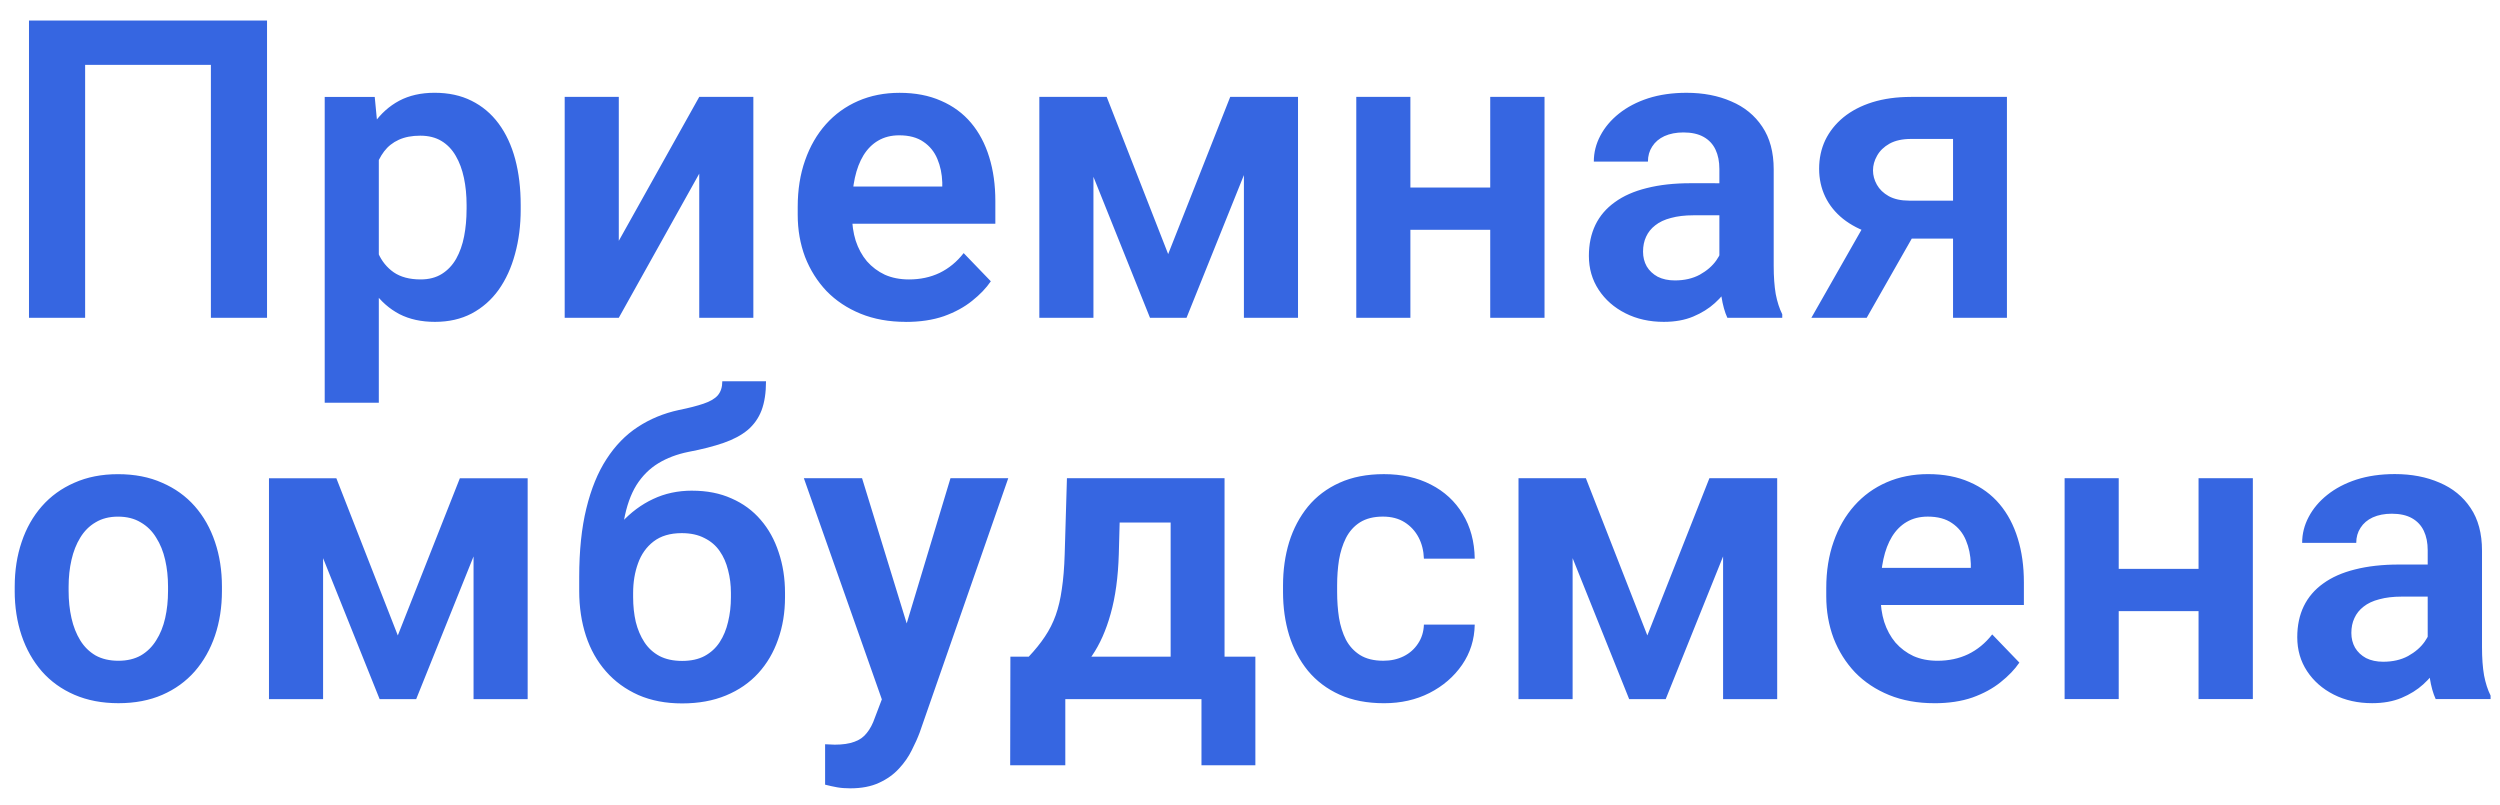 <svg fill="none" height="38" viewBox="0 0 118 38" width="118" xmlns="http://www.w3.org/2000/svg"><path d="m12.604.97v14.03h-2.65v-11.939h-5.936v11.939h-2.65v-14.03zm5.276 5.608v12.431h-2.554v-14.435h2.361zm6.697 3.103v.202c0 .758-.09 1.462-.27 2.11-.173.642-.43 1.204-.771 1.686-.341.475-.764.848-1.272 1.118-.501.263-1.079.395-1.735.395-.642 0-1.201-.122-1.677-.366-.475-.251-.877-.604-1.204-1.06s-.591-.986-.79-1.59c-.193-.61-.337-1.275-.434-1.995v-.646c.096-.764.241-1.458.434-2.081.199-.63.463-1.172.79-1.629.328-.463.726-.819 1.195-1.07.475-.251 1.031-.376 1.667-.376.662 0 1.243.125 1.744.376.507.251.935.61 1.282 1.079s.607 1.028.781 1.677c.173.649.26 1.372.26 2.168zm-2.554.202v-.202c0-.463-.042-.89-.125-1.282-.084-.398-.212-.745-.386-1.041-.173-.302-.398-.536-.674-.703s-.61-.251-1.002-.251c-.392 0-.729.064-1.012.193-.283.128-.514.312-.694.549-.18.238-.321.52-.424.848-.096.321-.161.678-.193 1.07v1.6c.058.475.17.903.337 1.282.167.379.411.681.732.906.328.225.752.337 1.272.337.392 0 .726-.087 1.002-.26.276-.173.501-.411.674-.713.173-.308.299-.662.376-1.06s.116-.822.116-1.272zm7.184 1.484 3.797-6.794h2.554v10.426h-2.554v-6.803l-3.797 6.803h-2.554v-10.426h2.554zm13.543 3.825c-.79 0-1.5-.129-2.13-.385-.629-.257-1.166-.614-1.609-1.07-.437-.463-.774-.999-1.012-1.609-.231-.617-.347-1.278-.347-1.985v-.385c0-.803.116-1.532.347-2.187.231-.662.559-1.23.983-1.706.424-.475.931-.842 1.522-1.099.591-.257 1.243-.385 1.956-.385.739 0 1.391.125 1.956.376.565.244 1.038.591 1.417 1.041s.665.989.858 1.619c.193.623.289 1.314.289 2.072v1.07h-8.171v-1.754h5.666v-.193c-.013-.405-.09-.774-.231-1.108-.141-.34-.36-.61-.655-.809-.295-.206-.678-.308-1.147-.308-.379 0-.71.084-.993.251-.276.161-.507.392-.694.694-.18.296-.315.649-.405 1.06-.09.411-.135.867-.135 1.368v.385c0 .437.058.842.173 1.214.122.373.299.697.53.973.238.27.52.482.848.636.334.148.713.222 1.137.222.533 0 1.015-.103 1.445-.308.437-.212.816-.523 1.137-.935l1.282 1.33c-.218.321-.514.63-.886.925-.366.295-.809.536-1.33.723-.52.18-1.121.27-1.802.27zm12.387-3.199 2.929-7.42h2.13l-4.192 10.426h-1.725l-4.182-10.426h2.139zm-3.527-7.42v10.426h-2.554v-10.426zm7.102 10.426v-10.426h2.554v10.426zm12.406-6.148v1.995h-5.348v-1.995zm-4.548-4.278v10.426h-2.554v-10.426zm6.331 0v10.426h-2.563v-10.426zm8.253 8.21v-4.808c0-.353-.061-.658-.183-.915-.122-.257-.308-.456-.559-.597-.251-.141-.569-.212-.954-.212-.341 0-.639.058-.896.173-.251.116-.443.279-.578.491-.135.206-.202.443-.202.713h-2.554c0-.43.103-.838.308-1.224.206-.392.498-.739.877-1.041.386-.308.845-.549 1.378-.723.54-.173 1.143-.26 1.812-.26.79 0 1.494.135 2.11.405.623.263 1.111.662 1.465 1.195.36.533.54 1.205.54 2.014v4.548c0 .52.032.967.096 1.339.071.366.173.684.308.954v.164h-2.592c-.122-.263-.215-.597-.279-1.002-.064-.411-.096-.816-.096-1.214zm.357-4.134.019 1.513h-1.609c-.398 0-.748.042-1.05.125-.302.077-.549.193-.742.347-.193.148-.337.328-.434.54-.096.206-.144.44-.144.704 0 .257.058.488.173.694.122.205.296.369.52.491.231.116.501.173.809.173.45 0 .842-.09 1.176-.27.334-.186.594-.411.78-.675s.286-.514.299-.752l.732 1.099c-.09.263-.225.543-.405.838-.18.295-.411.572-.694.829-.283.257-.623.469-1.021.636s-.861.251-1.388.251c-.675 0-1.278-.135-1.812-.405s-.954-.639-1.262-1.108c-.308-.469-.463-1.002-.463-1.6 0-.552.103-1.041.308-1.465.205-.424.511-.78.915-1.07.405-.296.906-.517 1.503-.665.604-.154 1.294-.231 2.072-.231zm6.914 1.205h2.611l-2.929 5.146h-2.611zm1.773-5.281h4.529v10.426h-2.544v-8.441h-1.985c-.405 0-.742.074-1.012.222-.263.148-.459.337-.588.569-.129.225-.193.456-.193.694 0 .231.061.456.183.675.122.218.308.398.559.54.257.141.578.212.964.212h2.978v1.792h-2.978c-.662 0-1.256-.08-1.783-.241-.52-.167-.967-.398-1.339-.694-.366-.295-.646-.642-.838-1.041-.193-.405-.289-.845-.289-1.32 0-.488.096-.938.289-1.349.199-.411.485-.771.858-1.079.379-.308.835-.546 1.368-.713.54-.167 1.147-.251 1.821-.251zm-89.504 23.319v-.202c0-.764.109-1.468.328-2.11.218-.649.536-1.211.954-1.686s.928-.845 1.532-1.108c.604-.27 1.291-.405 2.062-.405.784 0 1.478.135 2.081.405.61.263 1.124.633 1.542 1.108.418.475.736 1.038.954 1.686.218.642.328 1.346.328 2.11v.202c0 .758-.109 1.462-.328 2.11-.218.642-.536 1.205-.954 1.686-.418.475-.928.845-1.532 1.108-.604.263-1.294.395-2.072.395-.771 0-1.461-.132-2.072-.395-.61-.263-1.124-.633-1.542-1.108-.418-.482-.736-1.044-.954-1.686-.218-.649-.328-1.352-.328-2.11zm2.544-.202v.202c0 .456.045.883.135 1.282s.228.748.414 1.05c.186.302.427.54.723.713.302.167.662.251 1.079.251.411 0 .764-.084 1.06-.251.296-.173.536-.411.723-.713.193-.302.334-.652.424-1.05.09-.398.135-.826.135-1.282v-.202c0-.45-.045-.871-.135-1.262-.09-.398-.231-.748-.424-1.05-.186-.308-.43-.549-.732-.723-.296-.18-.652-.27-1.07-.27-.411 0-.764.09-1.06.27-.296.173-.536.414-.723.723-.186.302-.324.652-.414 1.05-.09.392-.135.813-.135 1.262zm15.538 2.303 2.929-7.42h2.13l-4.192 10.426h-1.725l-4.182-10.426h2.139zm-3.527-7.42v10.426h-2.554v-10.426zm7.102 10.426v-10.426h2.554v10.426zm11.742-15.004h2.062c0 .546-.071 1.005-.212 1.378-.141.366-.36.674-.655.925-.295.244-.675.447-1.137.607s-1.015.302-1.657.424c-.54.109-1.015.289-1.426.54-.411.251-.755.594-1.031 1.031-.27.437-.466.993-.588 1.667-.122.675-.161 1.487-.116 2.438v.559l-1.995.231v-.559c0-1.24.112-2.319.337-3.238.225-.925.543-1.702.954-2.332.411-.636.903-1.14 1.474-1.513.578-.379 1.224-.646 1.937-.8.475-.096.864-.196 1.166-.299.308-.103.533-.234.674-.395.141-.167.212-.389.212-.665zm-1.426 5.165c.7 0 1.32.122 1.86.366.546.238 1.005.575 1.378 1.012.373.43.655.941.848 1.532.199.585.299 1.224.299 1.918v.202c0 .72-.109 1.384-.328 1.995-.212.61-.524 1.14-.935 1.59-.411.45-.919.8-1.523 1.05-.604.251-1.294.376-2.072.376-.771 0-1.458-.132-2.062-.395-.604-.27-1.115-.642-1.532-1.118-.418-.475-.732-1.034-.944-1.677-.212-.649-.318-1.355-.318-2.12v-.202c-.006-.129.035-.251.125-.366.09-.116.196-.244.318-.386.129-.141.244-.311.347-.511.353-.681.752-1.266 1.195-1.754.45-.488.951-.861 1.503-1.118.552-.263 1.166-.395 1.841-.395zm-.491 2.004c-.546 0-.989.132-1.33.395-.334.257-.578.601-.732 1.031-.154.424-.231.89-.231 1.397v.202c0 .411.042.8.125 1.166.09.36.225.678.405.954.18.276.417.495.713.655.296.154.652.231 1.07.231.417 0 .771-.077 1.06-.231.296-.161.533-.379.713-.655s.312-.594.395-.954c.09-.366.135-.755.135-1.166v-.202c0-.379-.045-.739-.135-1.079-.084-.341-.215-.639-.395-.896-.18-.263-.421-.469-.723-.617-.295-.154-.652-.231-1.07-.231zm9.891 6.678 2.795-9.27h2.727l-4.182 12.007c-.096.257-.222.536-.376.838-.148.302-.347.588-.598.858-.251.276-.565.501-.944.674-.373.173-.826.26-1.359.26-.231 0-.437-.016-.617-.048-.18-.032-.369-.074-.569-.125v-1.908c.064.006.138.01.222.01.09.006.167.01.231.01.373 0 .681-.045.925-.135.244-.084.44-.222.588-.414.154-.186.283-.43.386-.732zm-1.378-9.27 2.361 7.68.414 2.688-1.754.318-3.768-10.687zm9.67 0h2.544l-.096 3.585c-.032 1.086-.161 2.024-.385 2.814-.218.784-.511 1.442-.877 1.975-.36.533-.771.964-1.234 1.291-.456.328-.935.581-1.436.761h-.607l-.01-1.985.299-.019c.302-.321.556-.636.761-.944.212-.315.382-.652.511-1.012.129-.36.225-.771.289-1.233.071-.469.116-1.018.135-1.648zm.684 0h6.755v10.426h-2.544v-8.335h-4.211zm-3.353 8.422h11.563v5.126h-2.544v-3.122h-6.427v3.122h-2.602zm17.6.193c.36 0 .681-.071.964-.212.283-.141.507-.341.675-.597.173-.257.267-.556.279-.896h2.399c-.013.707-.212 1.339-.597 1.898-.386.559-.899 1.002-1.542 1.33-.636.321-1.349.482-2.139.482-.803 0-1.503-.135-2.101-.405-.598-.27-1.095-.646-1.494-1.127-.392-.482-.687-1.041-.887-1.677-.193-.636-.289-1.317-.289-2.043v-.308c0-.726.096-1.407.289-2.043.199-.636.495-1.195.887-1.677.398-.482.896-.858 1.494-1.127.597-.27 1.294-.405 2.091-.405.842 0 1.58.164 2.216.491.642.328 1.143.79 1.503 1.388.366.597.556 1.301.569 2.11h-2.399c-.013-.373-.096-.707-.251-1.002s-.373-.533-.655-.713c-.283-.18-.626-.27-1.031-.27-.43 0-.79.09-1.079.27-.283.18-.504.427-.665.742-.154.308-.263.655-.328 1.041-.058.379-.087.777-.087 1.195v.308c0 .424.029.829.087 1.214.064.385.173.732.328 1.041.161.302.382.543.665.723.289.18.655.27 1.099.27zm12.464-1.195 2.929-7.42h2.13l-4.192 10.426h-1.725l-4.182-10.426h2.139zm-3.527-7.42v10.426h-2.554v-10.426zm7.102 10.426v-10.426h2.554v10.426zm9.968.193c-.79 0-1.5-.129-2.13-.385-.629-.257-1.166-.614-1.609-1.07-.437-.463-.774-.999-1.012-1.609-.231-.617-.347-1.278-.347-1.985v-.386c0-.803.116-1.532.347-2.187.231-.662.559-1.23.983-1.706s.931-.842 1.522-1.099c.591-.257 1.243-.386 1.956-.386.739 0 1.391.125 1.956.376.565.244 1.038.591 1.417 1.041s.665.989.858 1.619c.193.623.289 1.314.289 2.072v1.07h-8.171v-1.754h5.666v-.193c-.013-.405-.09-.774-.231-1.108-.141-.34-.36-.61-.655-.809-.295-.206-.678-.308-1.147-.308-.379 0-.71.084-.993.251-.276.161-.507.392-.694.694-.18.295-.315.649-.405 1.06-.09.411-.135.867-.135 1.368v.386c0 .437.058.842.173 1.214.122.373.299.697.53.973.238.27.52.482.848.636.334.148.713.222 1.137.222.533 0 1.015-.103 1.445-.308.437-.212.816-.523 1.137-.935l1.282 1.33c-.218.321-.514.63-.886.925-.366.295-.809.536-1.33.723-.52.18-1.121.27-1.802.27zm13.254-6.341v1.995h-5.348v-1.995zm-4.548-4.279v10.426h-2.554v-10.426zm6.331 0v10.426h-2.563v-10.426zm8.253 8.21v-4.809c0-.353-.061-.658-.183-.915-.122-.257-.308-.456-.559-.598-.25-.141-.568-.212-.954-.212-.34 0-.639.058-.896.173-.251.116-.443.279-.578.491-.135.206-.203.443-.203.713h-2.553c0-.43.103-.838.308-1.224.206-.392.498-.739.877-1.041.386-.308.845-.549 1.378-.723.54-.173 1.144-.26 1.812-.26.79 0 1.493.135 2.11.405.623.263 1.111.662 1.465 1.195.36.533.539 1.204.539 2.014v4.548c0 .52.032.967.097 1.339.07.366.173.684.308.954v.164h-2.592c-.122-.263-.215-.597-.279-1.002-.065-.411-.097-.816-.097-1.214zm.357-4.134.019 1.513h-1.609c-.399 0-.749.042-1.051.125-.302.077-.549.193-.742.347-.192.148-.337.328-.433.54-.097.206-.145.44-.145.704 0 .257.058.488.174.694.122.205.295.369.52.491.231.116.501.173.809.173.45 0 .842-.09 1.176-.27.334-.186.594-.411.781-.675.186-.263.285-.514.298-.752l.733 1.099c-.09.263-.225.543-.405.838s-.411.572-.694.829-.623.469-1.021.636c-.399.167-.861.251-1.388.251-.674 0-1.278-.135-1.812-.405-.533-.27-.953-.639-1.262-1.108-.308-.469-.462-1.002-.462-1.6 0-.552.102-1.041.308-1.465s.511-.78.915-1.07c.405-.295.906-.517 1.504-.665.604-.154 1.294-.231 2.071-.231z" fill="#3666e1"/></svg>